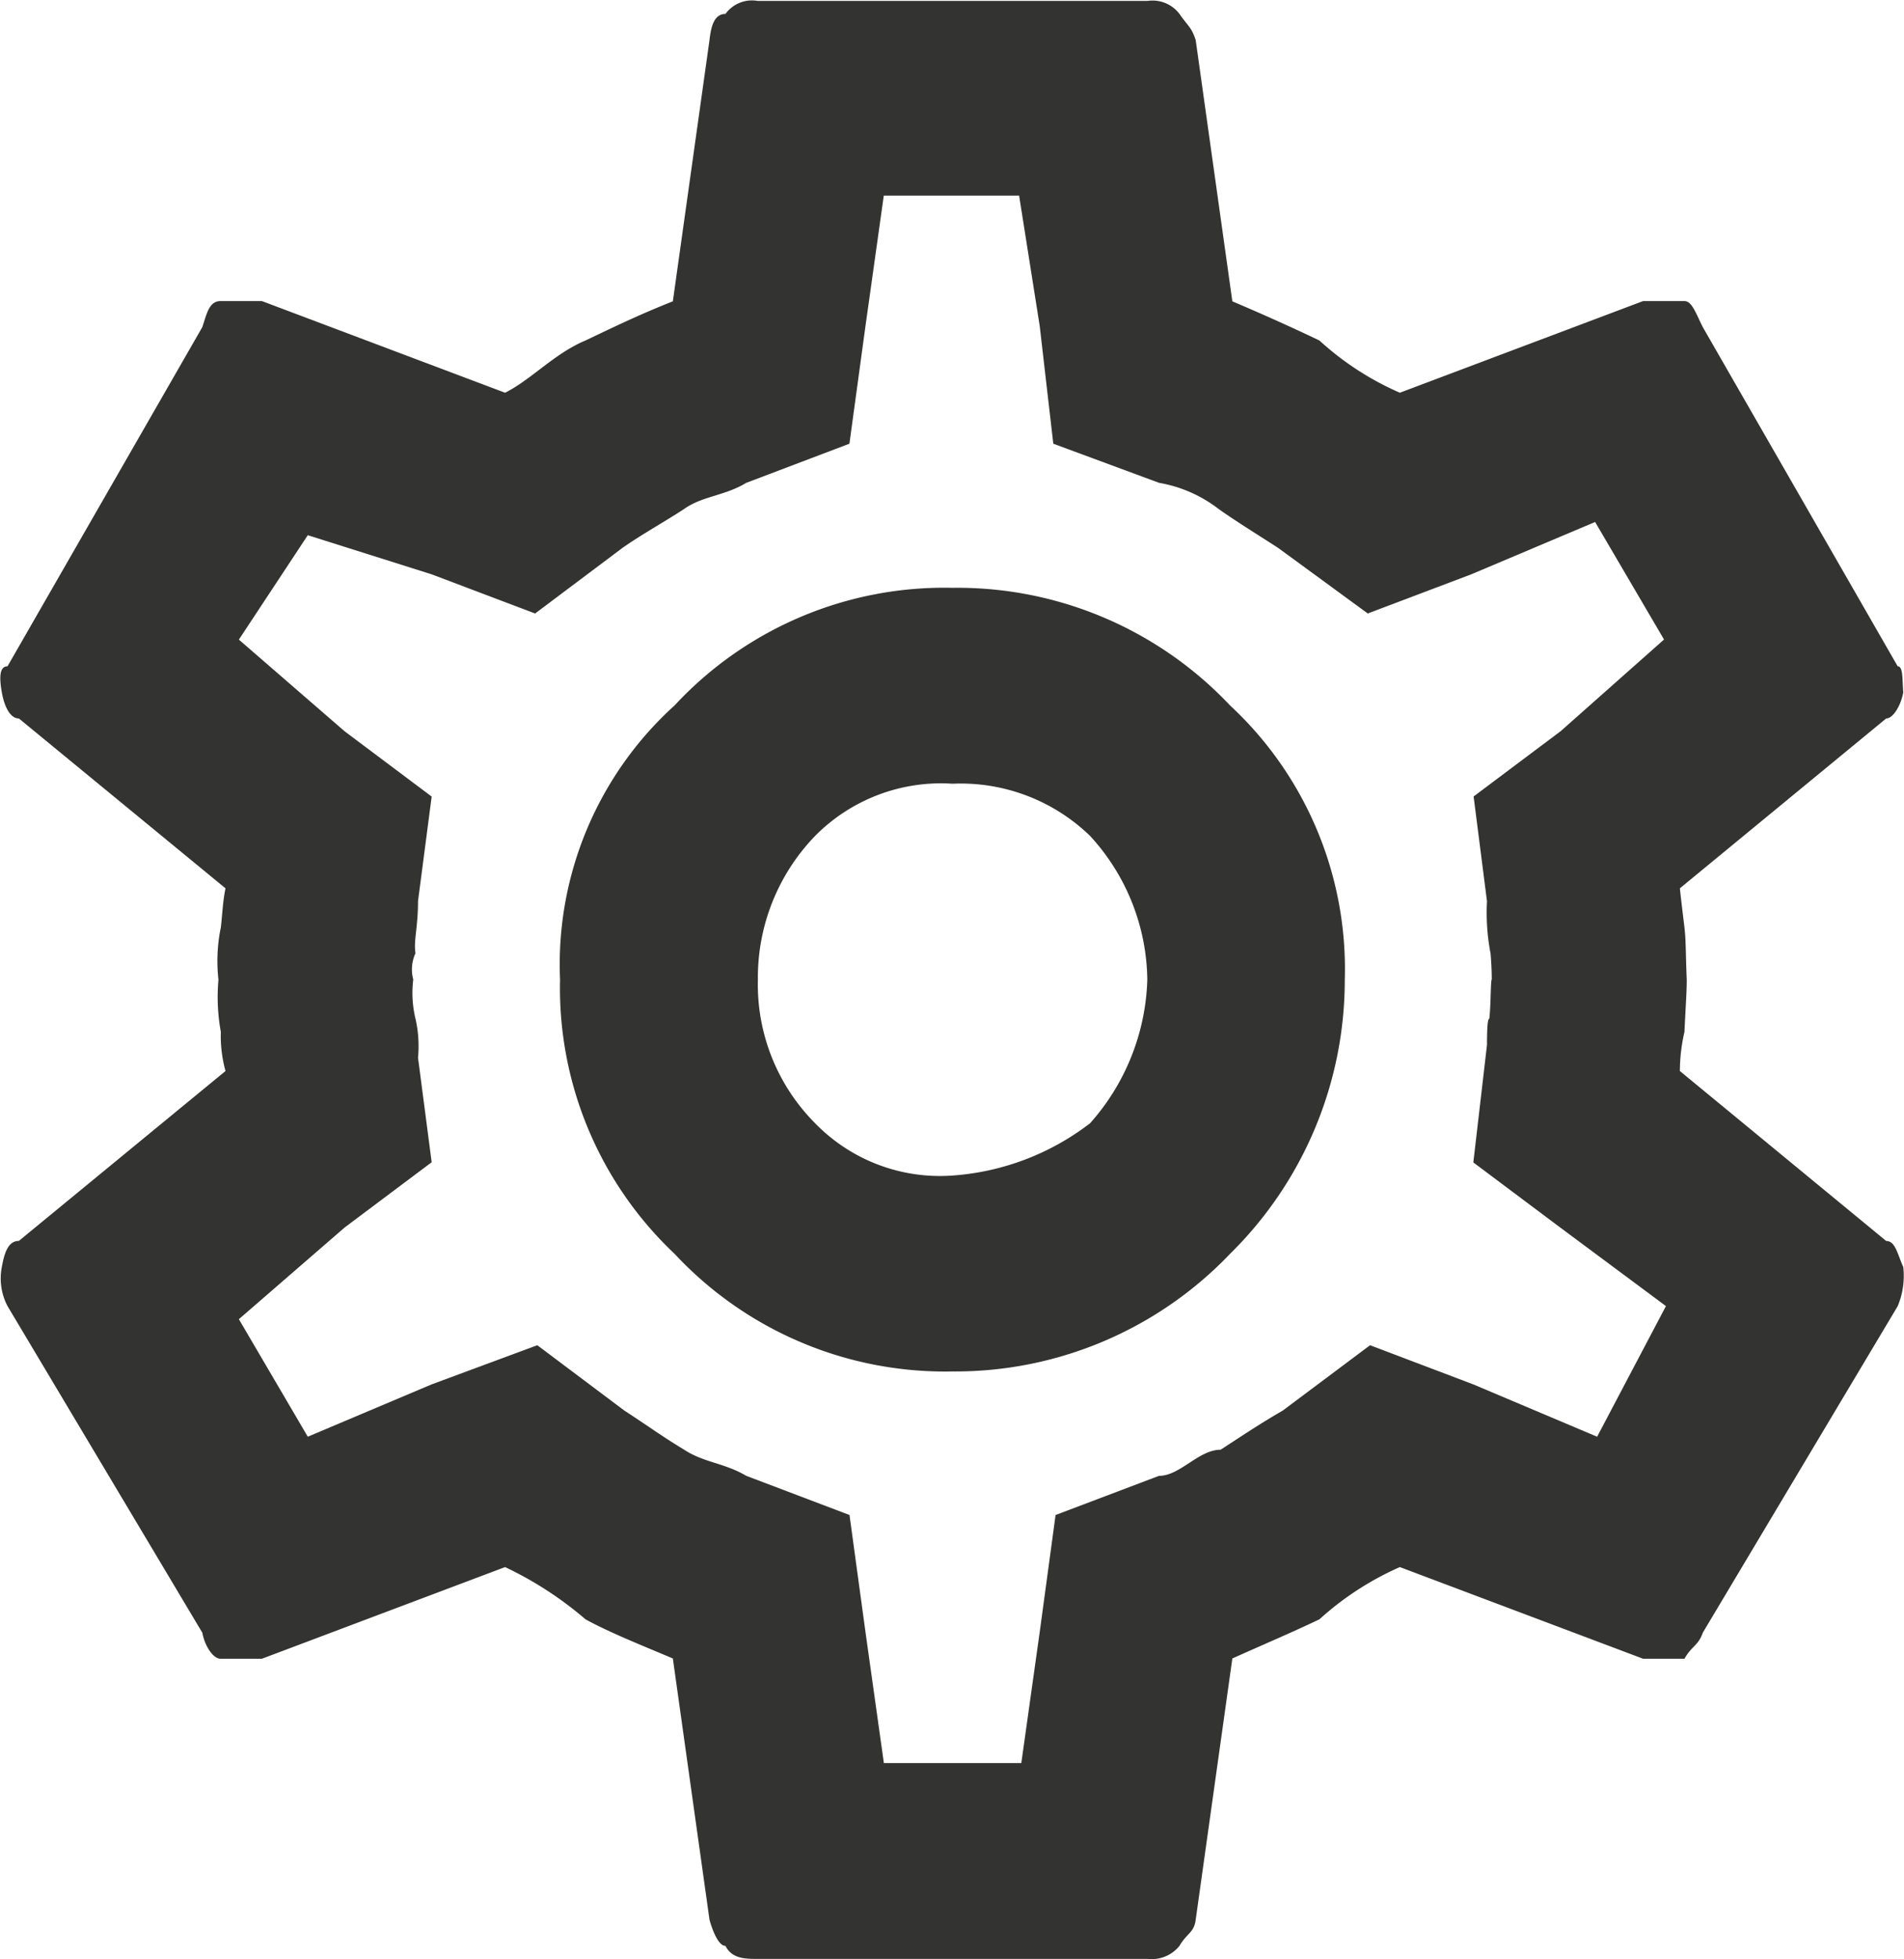 <svg xmlns="http://www.w3.org/2000/svg" width="20.779" height="21.372" viewBox="0 0 20.779 21.372">
  <path id="setingg" d="M-3539.754,978.209a1.925,1.925,0,0,1,.05-.427c.013-.284.025-.427.025-.569-.012-.285-.008-.428-.025-.57s-.035-.285-.05-.427l2.252-1.853c.076,0,.16-.142.186-.284-.012-.143,0-.285-.061-.285l-2.127-3.7c-.072-.142-.117-.284-.2-.284h-.451l-2.655,1a3.185,3.185,0,0,1-.878-.57c-.3-.143-.615-.285-.95-.427l-.4-2.85c-.047-.142-.077-.142-.177-.285a.369.369,0,0,0-.349-.142h-4.254a.358.358,0,0,0-.352.142c-.126,0-.158.143-.174.285l-.4,2.85c-.36.142-.653.284-.953.427-.34.142-.592.427-.878.57l-2.654-1h-.45c-.128,0-.152.142-.2.284l-2.126,3.7c-.095,0-.087.142-.062.285s.086.284.186.284l2.255,1.853c-.03.142-.034.284-.051.427a1.811,1.811,0,0,0-.026.57,2.115,2.115,0,0,0,.026.569,1.444,1.444,0,0,0,.051.427l-2.255,1.853c-.121,0-.16.142-.186.284a.651.651,0,0,0,.062.427l2.126,3.563c.026.142.116.284.2.284h.45l2.654-1a3.91,3.91,0,0,1,.878.57c.26.143.618.285.953.427l.4,2.85s.074.285.174.285c.072.142.219.142.352.142h4.254a.389.389,0,0,0,.349-.142c.084-.143.159-.143.177-.285l.4-2.85c.315-.142.651-.284.95-.427a3.271,3.271,0,0,1,.878-.57l2.655,1h.451c.08-.142.151-.142.2-.284l2.127-3.562a.855.855,0,0,0,.061-.427c-.064-.142-.086-.284-.186-.284Zm-2.105-1.852a2.354,2.354,0,0,0,.039.57s.013.143.013.285c-.013,0-.009.285-.027.427-.021,0-.025.142-.025.285l-.149,1.282.951.712,1.151.855-.751,1.425-1.352-.571-1.126-.427-.953.713c-.247.142-.459.285-.678.427-.241,0-.441.285-.673.285l-1.128.427-.174,1.282-.2,1.424h-1.5l-.2-1.424-.175-1.282-1.126-.427c-.243-.143-.461-.143-.678-.285-.236-.142-.433-.285-.653-.427l-.95-.713-1.153.427-1.352.571-.752-1.282,1.154-1,.95-.712-.149-1.14a1.342,1.342,0,0,0-.028-.427,1.2,1.2,0,0,1-.024-.427.419.419,0,0,1,.024-.285c-.021-.142.028-.284.028-.57l.149-1.14-.95-.712-1.154-1,.752-1.139,1.352.427,1.129.427.95-.713c.2-.142.459-.285.676-.427.2-.142.442-.142.678-.285l1.126-.427.175-1.282.2-1.424h1.477l.225,1.424.148,1.282,1.155.427a1.47,1.47,0,0,1,.649.285c.2.142.435.285.653.427l.975.713,1.129-.427,1.352-.571.752,1.282-1.128,1-.95.712Zm-5.832-3.419a4.014,4.014,0,0,0-3.033,1.282,3.811,3.811,0,0,0-1.251,2.992,3.986,3.986,0,0,0,1.251,2.992,4.034,4.034,0,0,0,3.033,1.282,4.145,4.145,0,0,0,3.027-1.282,4.19,4.19,0,0,0,1.253-2.992,3.922,3.922,0,0,0-1.253-2.992A4.09,4.09,0,0,0-3547.692,972.938Zm0,6.411a1.9,1.9,0,0,1-1.5-.57,2.145,2.145,0,0,1-.625-1.567,2.222,2.222,0,0,1,.625-1.568,1.932,1.932,0,0,1,1.5-.569,2.028,2.028,0,0,1,1.5.569,2.355,2.355,0,0,1,.625,1.568,2.461,2.461,0,0,1-.625,1.567,2.785,2.785,0,0,1-1.5.57" transform="translate(3558.087 -966.526)" fill="#333431"/>
</svg>
